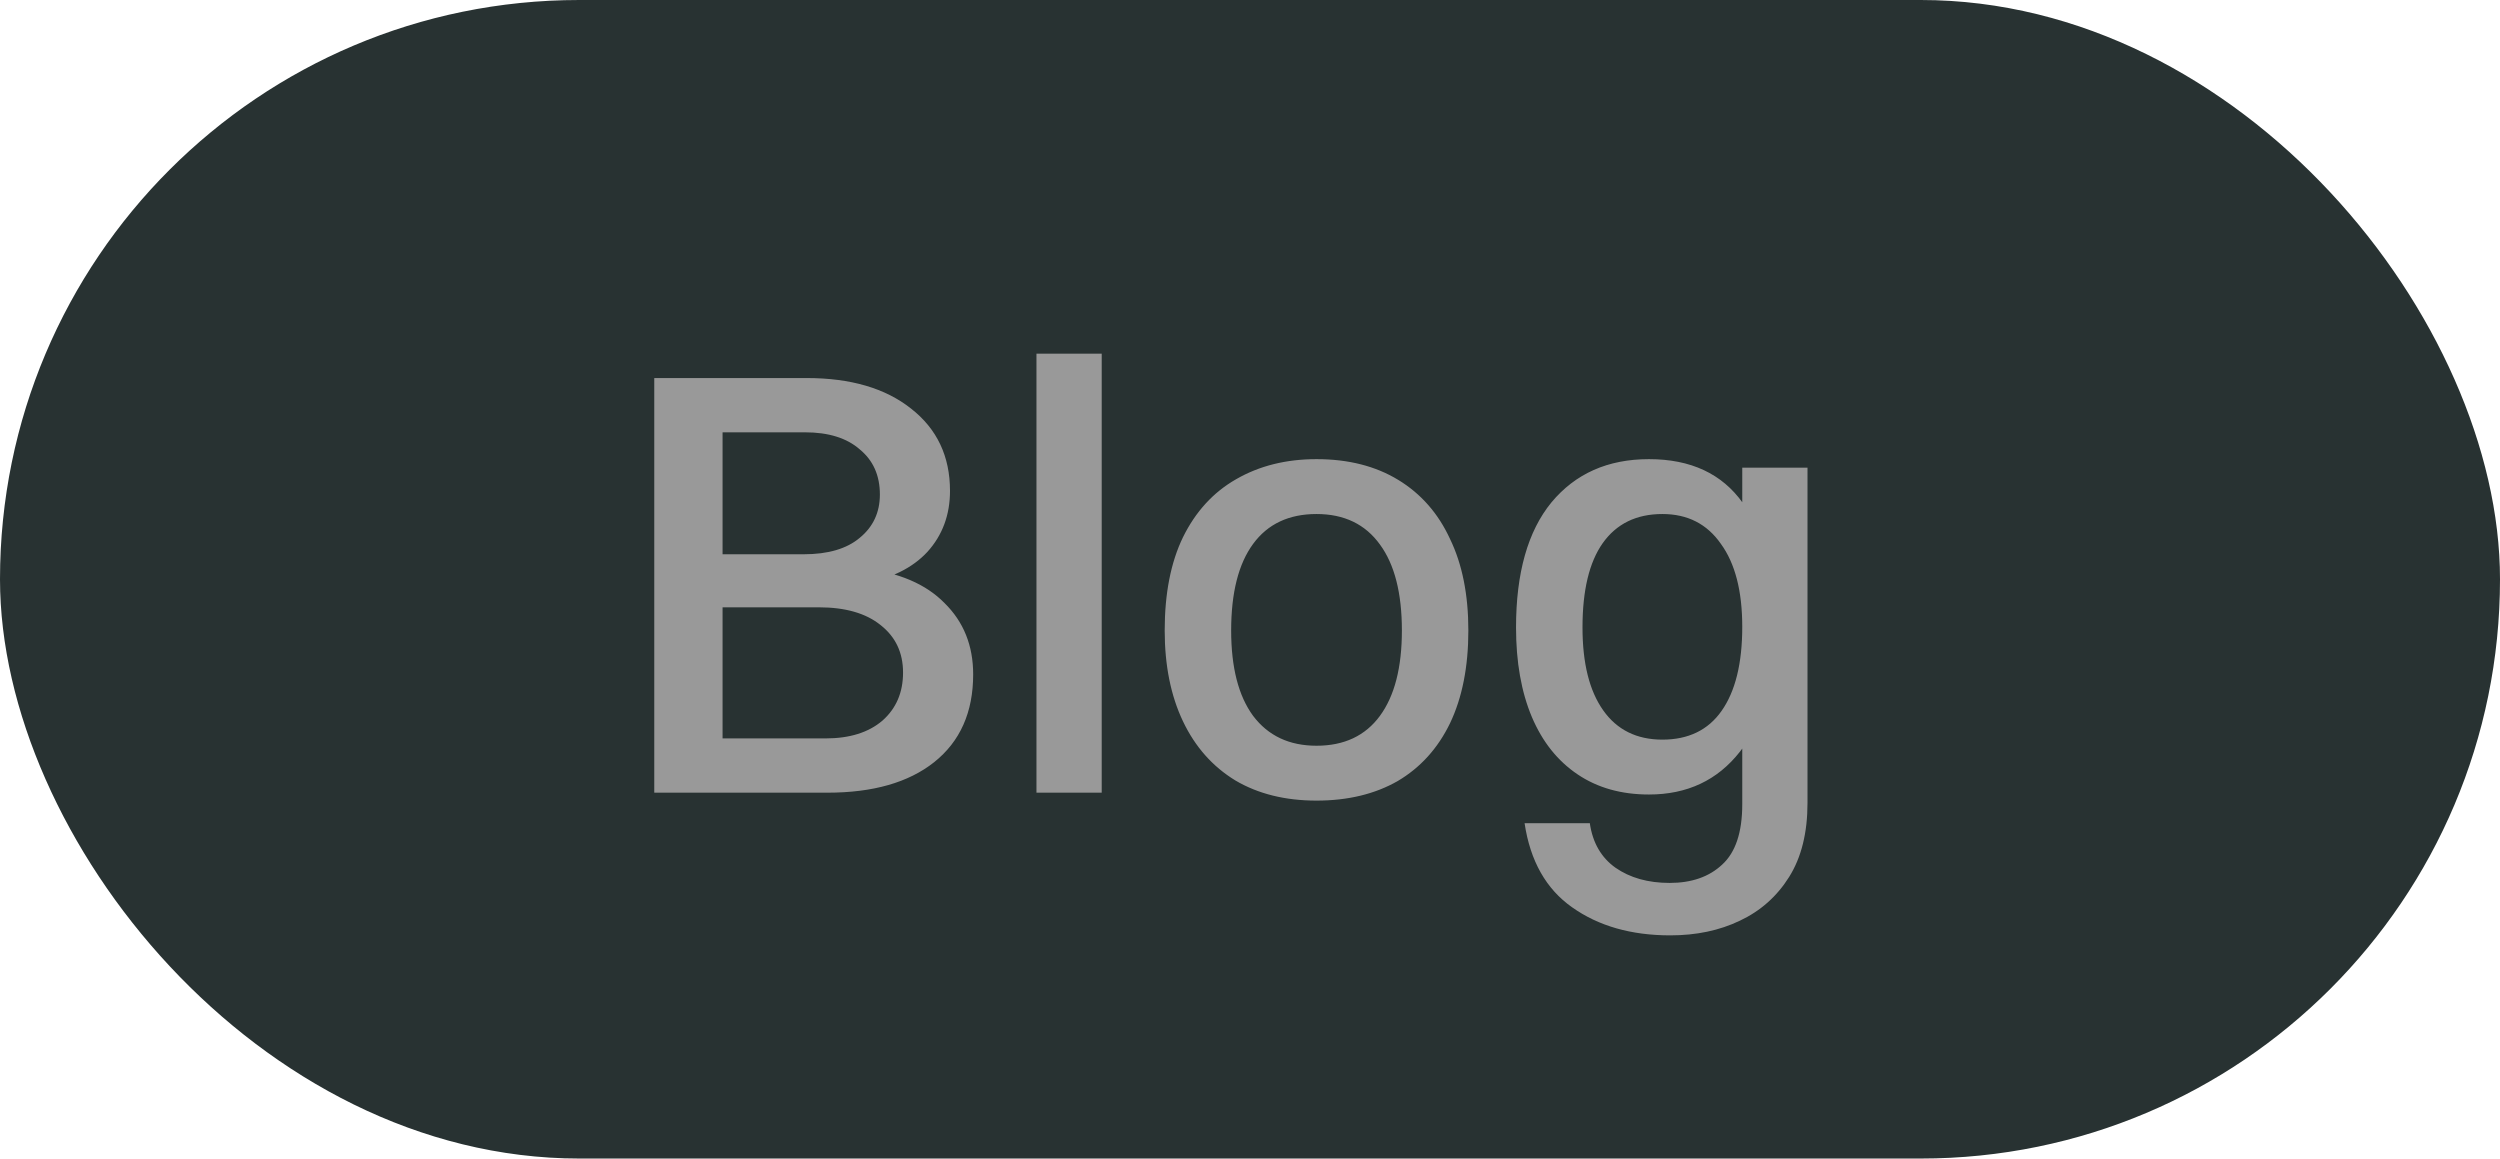 <svg xmlns="http://www.w3.org/2000/svg" fill="none" viewBox="0 0 41 19" height="19" width="41">
<rect fill="#283232" rx="9.5" height="19" width="41"></rect>
<path fill="#999999" d="M10.73 13V6.2H11.85V13H10.73ZM13.57 13H11.54V12.11H13.54C13.933 12.11 14.243 12.013 14.47 11.82C14.697 11.62 14.81 11.357 14.81 11.03C14.81 10.703 14.687 10.443 14.44 10.25C14.2 10.057 13.863 9.96 13.43 9.96H11.54V9.09H13.18C13.58 9.09 13.887 9 14.1 8.82C14.32 8.64 14.43 8.403 14.43 8.11C14.43 7.797 14.32 7.55 14.1 7.37C13.887 7.183 13.587 7.09 13.2 7.09H11.54V6.2H13.23C13.95 6.2 14.52 6.367 14.94 6.7C15.367 7.033 15.58 7.483 15.58 8.05C15.58 8.443 15.457 8.777 15.21 9.05C14.963 9.317 14.61 9.49 14.15 9.57V9.32C14.737 9.387 15.183 9.577 15.49 9.89C15.803 10.197 15.96 10.587 15.96 11.06C15.96 11.68 15.747 12.16 15.32 12.5C14.9 12.833 14.317 13 13.57 13ZM16.998 13V5.8H18.068V13H16.998ZM21.591 13.13C21.078 13.13 20.634 13.02 20.261 12.8C19.888 12.573 19.601 12.25 19.401 11.83C19.201 11.41 19.101 10.913 19.101 10.34C19.101 9.733 19.201 9.223 19.401 8.81C19.608 8.39 19.898 8.073 20.271 7.86C20.651 7.64 21.091 7.53 21.591 7.53C22.111 7.53 22.558 7.643 22.931 7.87C23.304 8.097 23.588 8.42 23.781 8.84C23.981 9.253 24.081 9.753 24.081 10.34C24.081 10.933 23.981 11.44 23.781 11.86C23.581 12.273 23.294 12.59 22.921 12.81C22.548 13.023 22.104 13.13 21.591 13.13ZM21.591 12.23C22.044 12.23 22.391 12.067 22.631 11.74C22.871 11.413 22.991 10.947 22.991 10.34C22.991 9.727 22.871 9.257 22.631 8.93C22.391 8.597 22.044 8.43 21.591 8.43C21.138 8.43 20.791 8.593 20.551 8.92C20.311 9.247 20.191 9.72 20.191 10.34C20.191 10.947 20.311 11.413 20.551 11.74C20.798 12.067 21.144 12.23 21.591 12.23ZM27.043 13.03C26.589 13.03 26.199 12.92 25.873 12.7C25.546 12.48 25.296 12.167 25.123 11.76C24.949 11.347 24.863 10.857 24.863 10.29C24.863 9.397 25.056 8.713 25.443 8.24C25.836 7.767 26.369 7.53 27.043 7.53C27.729 7.53 28.243 7.77 28.583 8.25C28.923 8.723 29.093 9.4 29.093 10.28C29.093 11.18 28.906 11.863 28.533 12.33C28.166 12.797 27.669 13.03 27.043 13.03ZM27.263 12.13C27.689 12.13 28.013 11.973 28.233 11.66C28.459 11.34 28.573 10.88 28.573 10.28C28.573 9.693 28.456 9.24 28.223 8.92C27.996 8.593 27.676 8.43 27.263 8.43C26.836 8.43 26.509 8.59 26.283 8.91C26.063 9.223 25.953 9.683 25.953 10.29C25.953 10.877 26.066 11.33 26.293 11.65C26.519 11.97 26.843 12.13 27.263 12.13ZM29.643 13.17C29.643 13.657 29.543 14.06 29.343 14.38C29.143 14.7 28.873 14.94 28.533 15.1C28.199 15.26 27.819 15.34 27.393 15.34C26.753 15.34 26.216 15.187 25.783 14.88C25.356 14.58 25.096 14.12 25.003 13.5H26.073C26.119 13.82 26.259 14.063 26.493 14.23C26.733 14.397 27.029 14.48 27.383 14.48C27.743 14.48 28.029 14.38 28.243 14.18C28.463 13.98 28.573 13.65 28.573 13.19V7.67H29.643V13.17Z"></path>
</svg>
